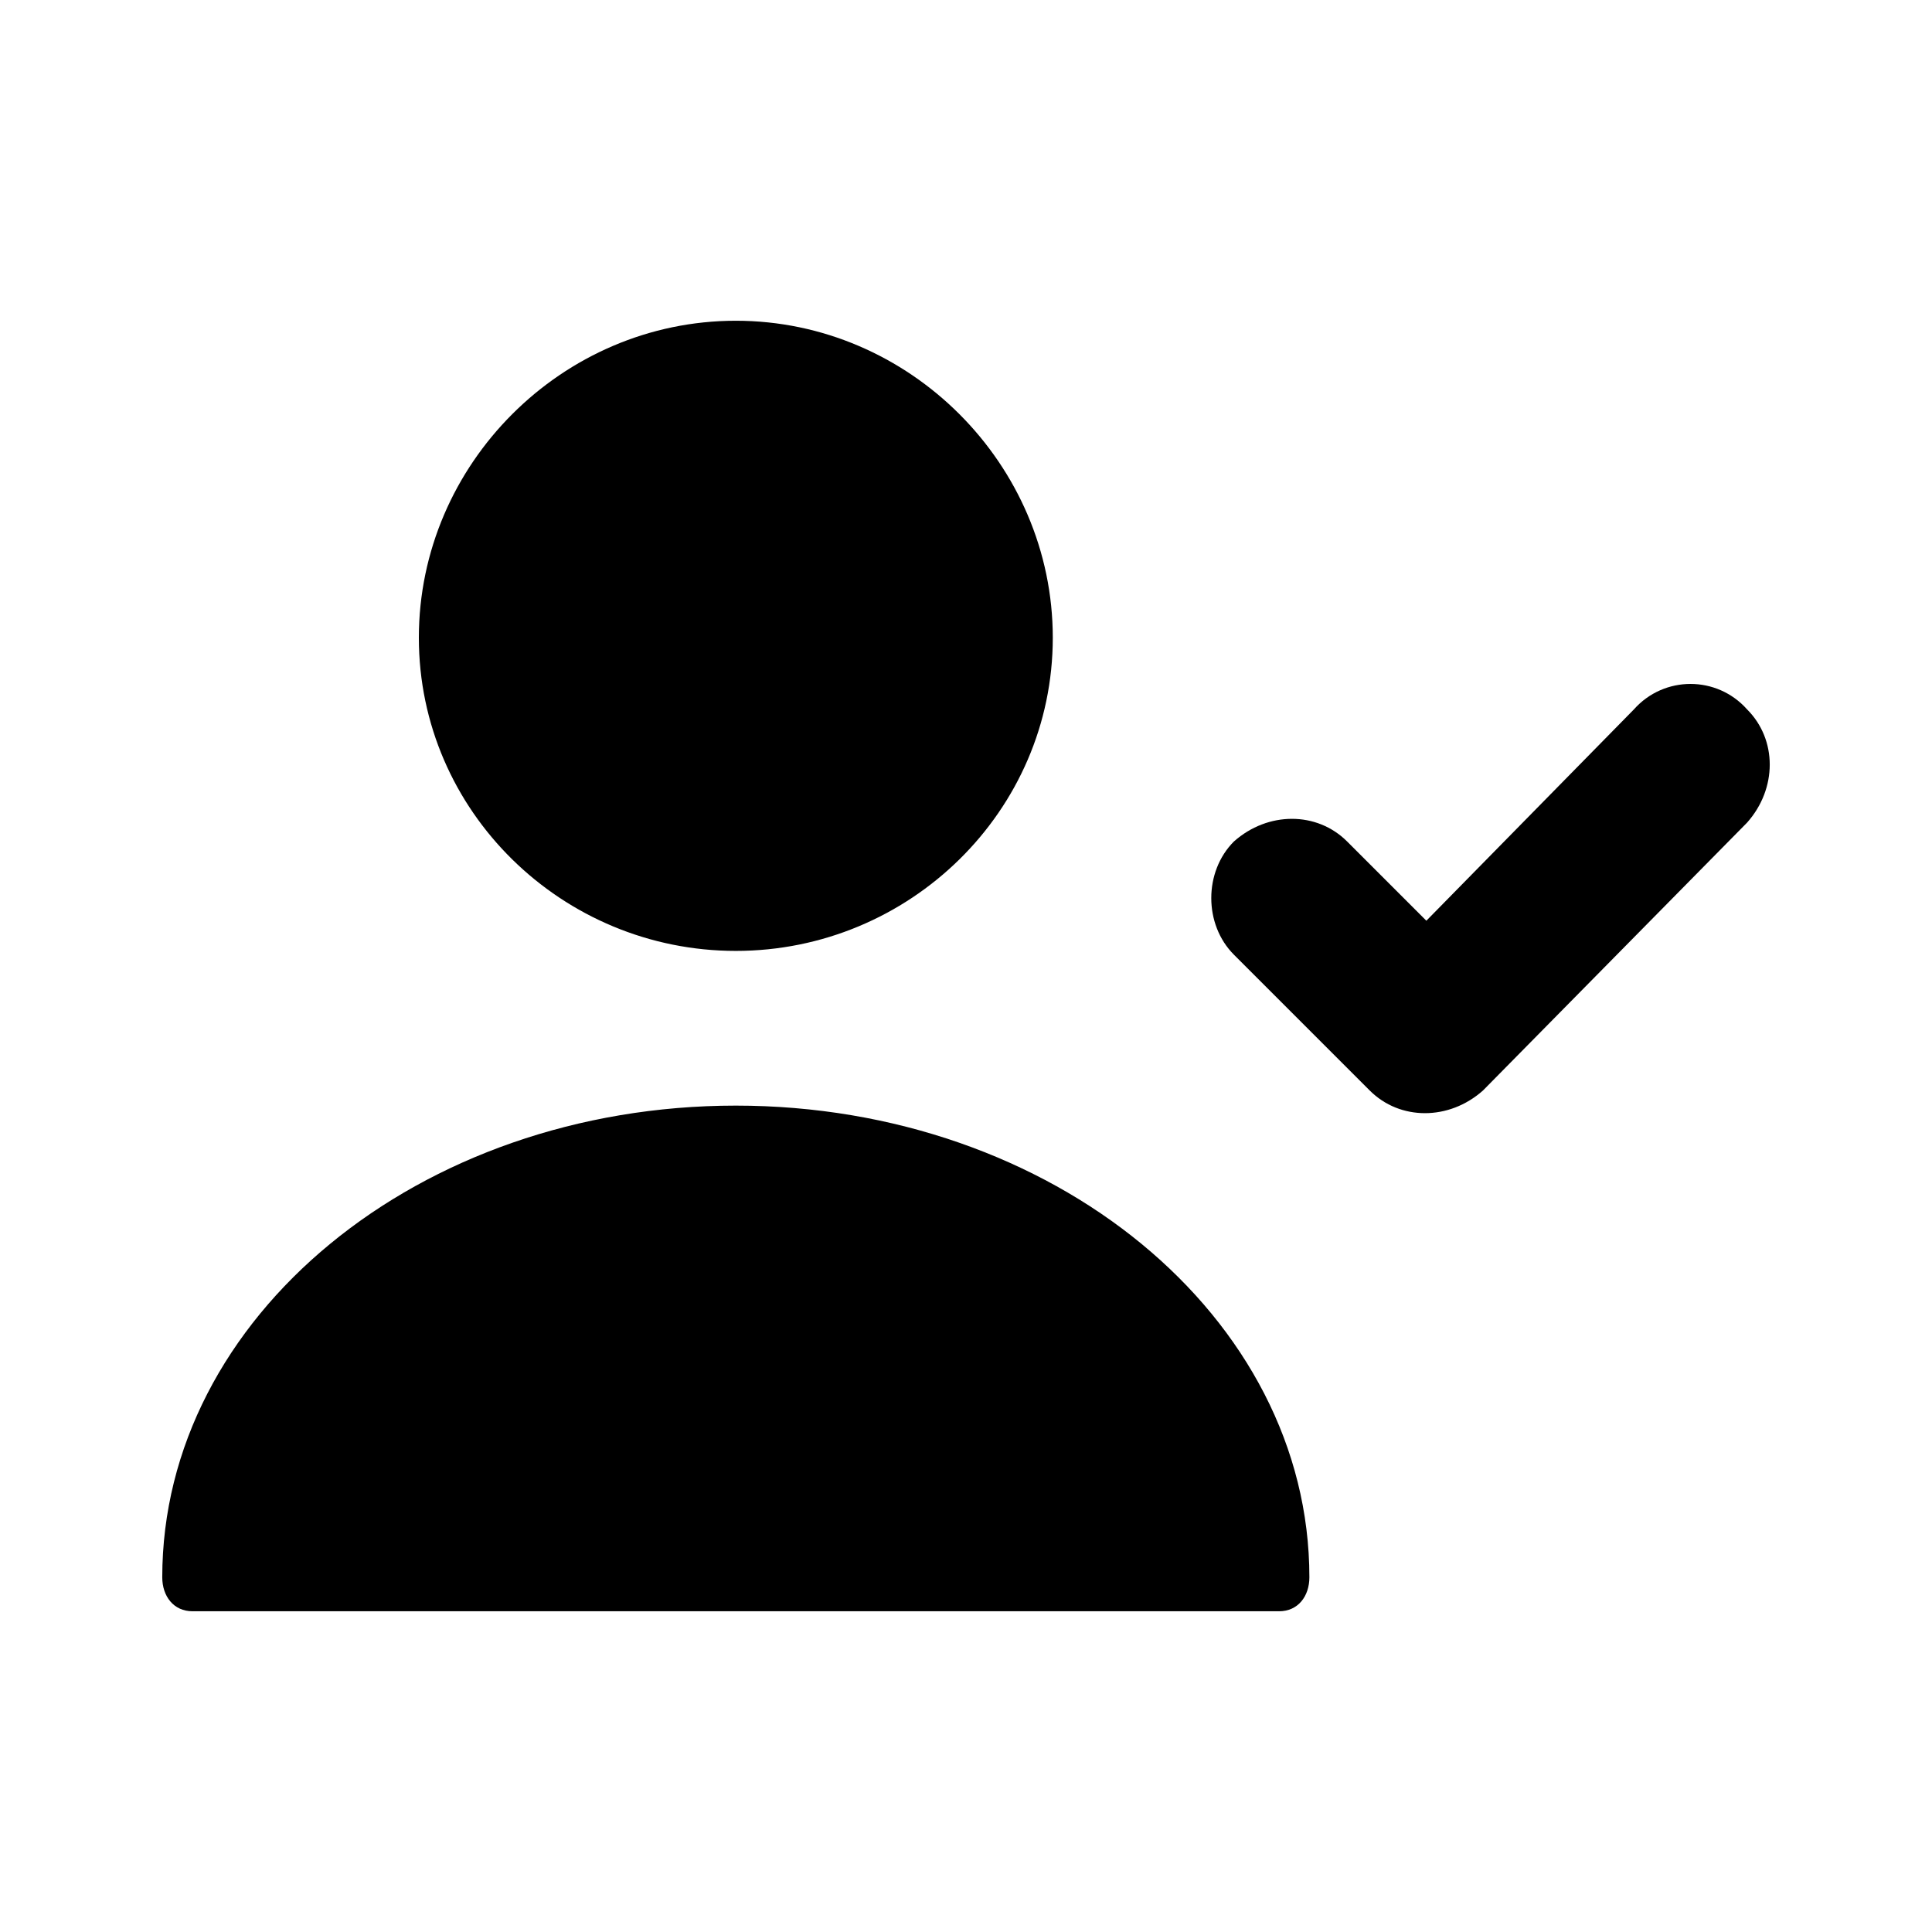 <svg xmlns="http://www.w3.org/2000/svg" viewBox="0 0 512 512"><path d="m279 169c0 46-38 83-84 83-46 0-84-37-84-83 0-46 38-84 84-84 46 0 84 38 84 84z m-236 249c0-69 68-125 152-125 84 0 152 56 152 125 0 5-3 9-8 9l-288 0c-5 0-8-4-8-9z m420-200c8-9 8-22 0-30-8-9-22-9-30 0l-55 56-21-21c-8-8-21-8-30 0-8 8-8 22 0 30l36 36c8 8 21 8 30 0z"/></svg>
